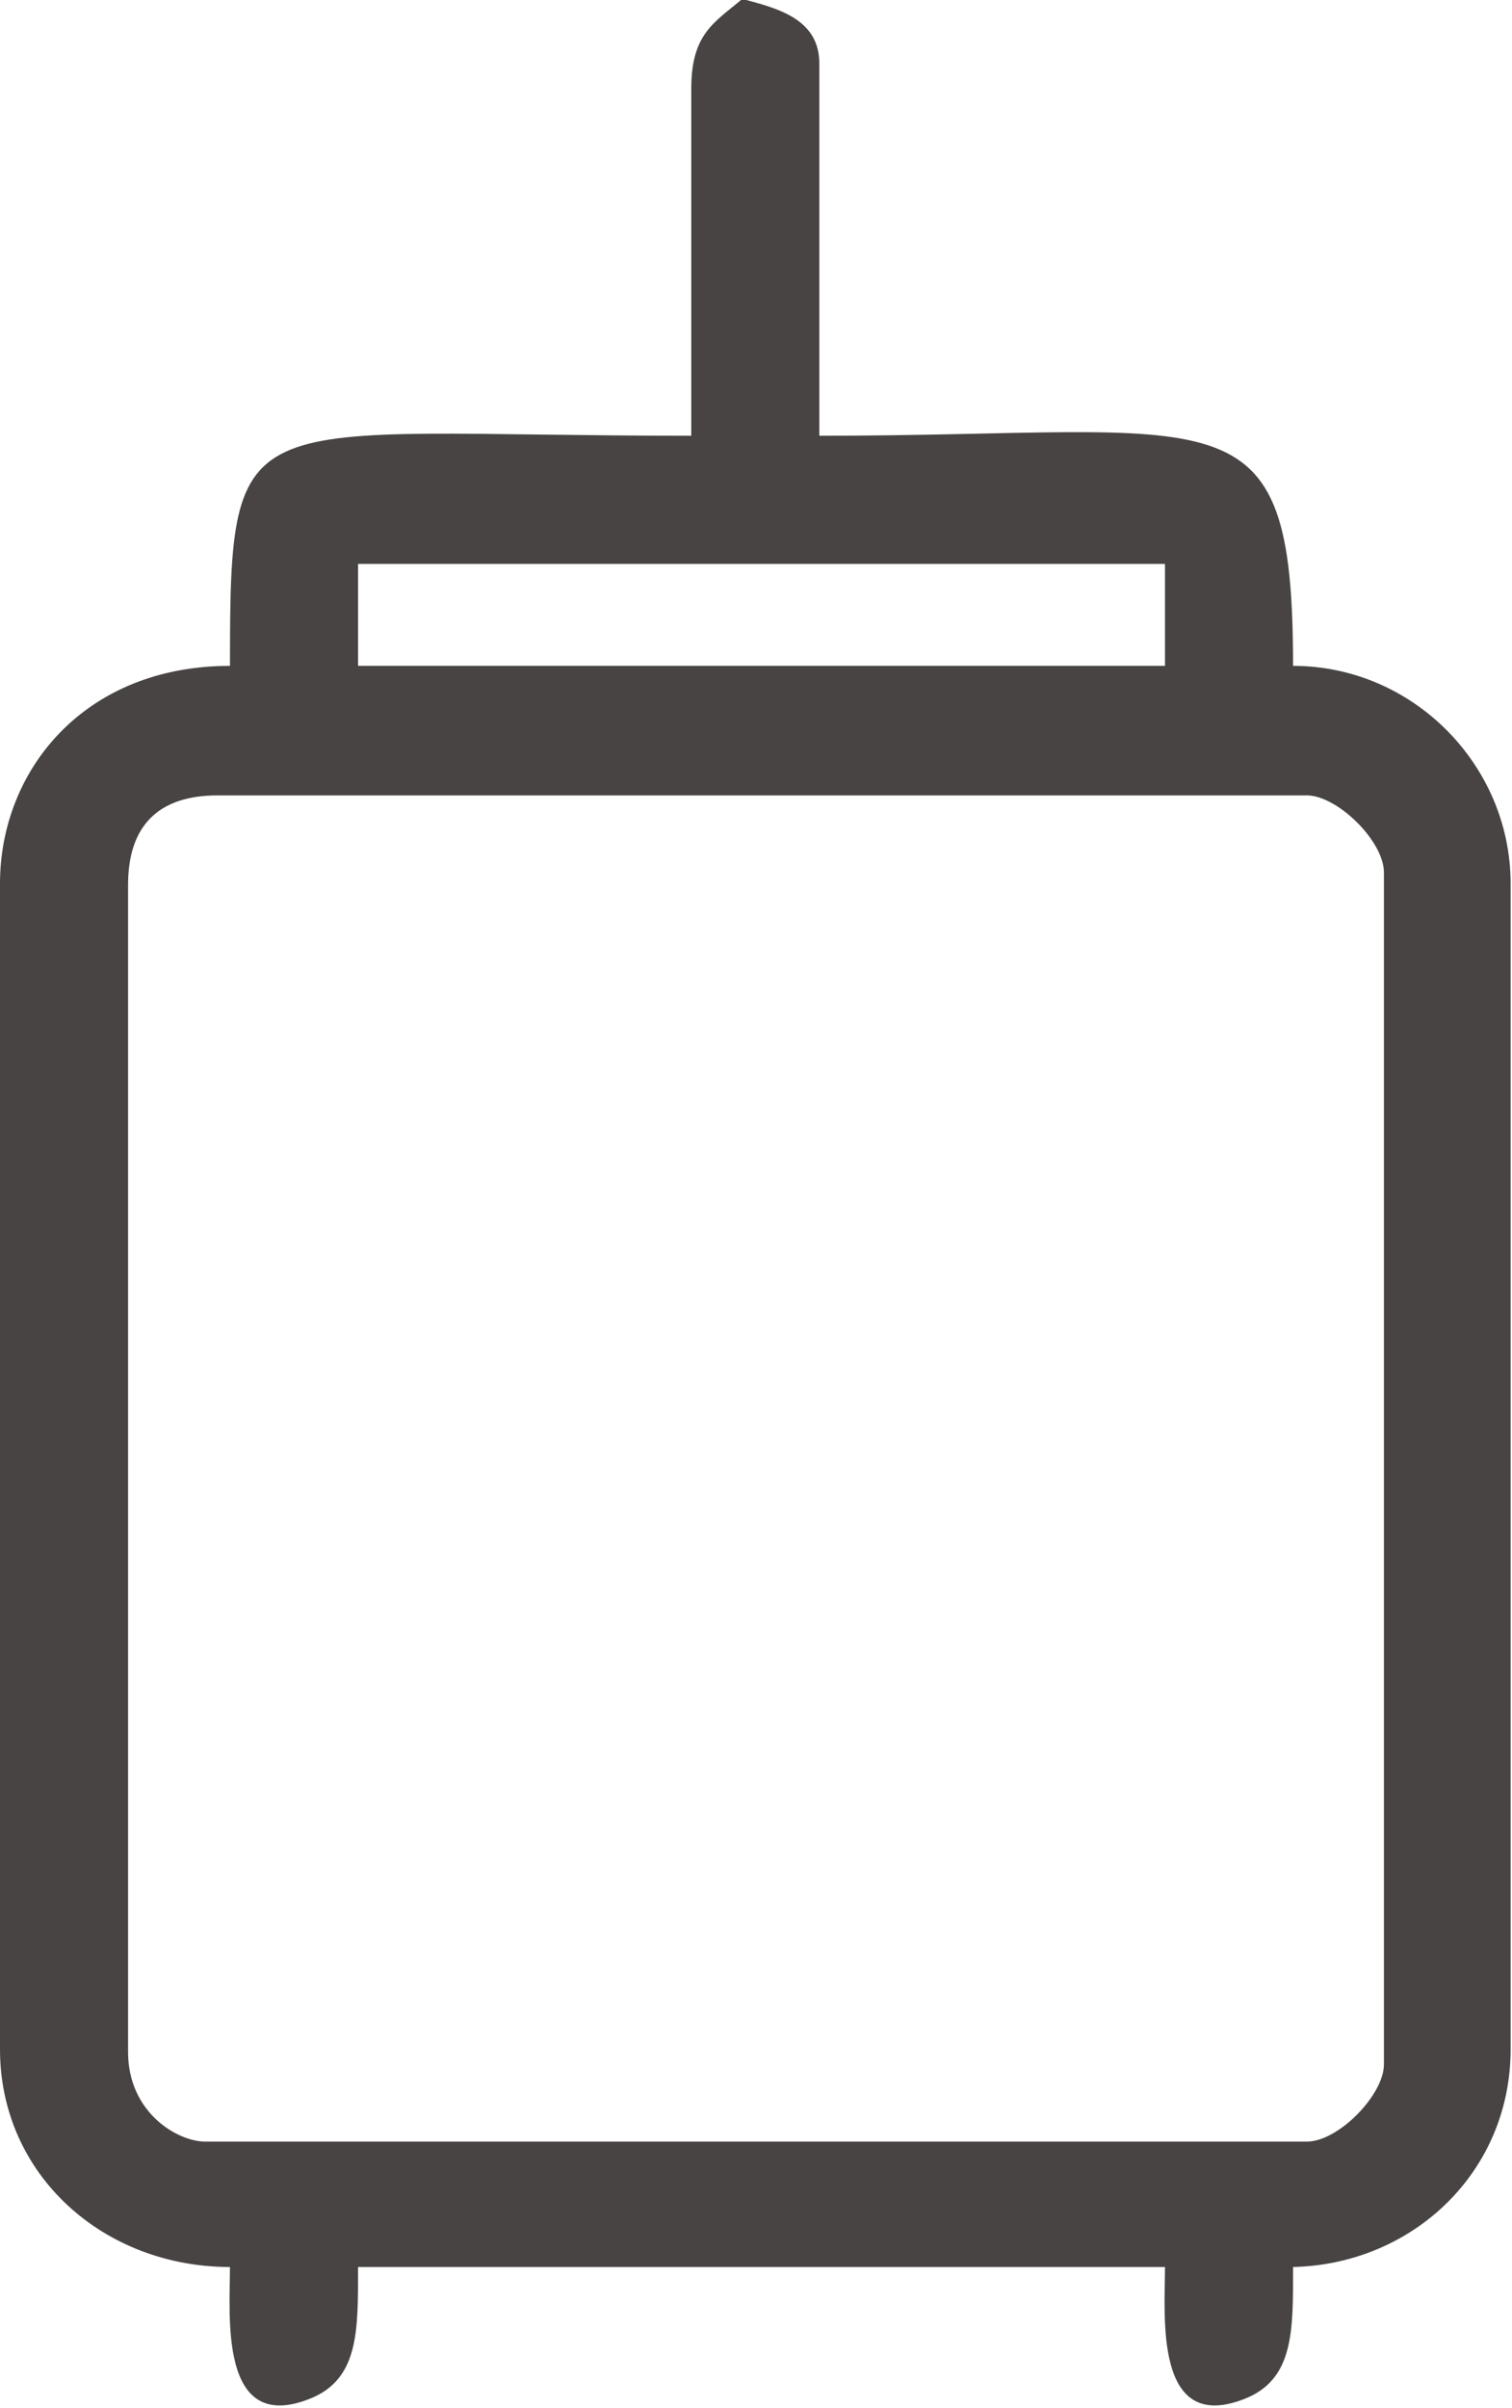 <svg xmlns:xlink="http://www.w3.org/1999/xlink" viewBox="0 0 1098 1747" style="shape-rendering:geometricPrecision; text-rendering:geometricPrecision; image-rendering:optimizeQuality; fill-rule:evenodd; clip-rule:evenodd" version="1.1" height="46.175mm" width="29.013mm" xml:space="preserve" xmlns="http://www.w3.org/2000/svg">
 <defs>
  <style type="text/css">
   
    .fil0 {fill:#474443}
   
  </style>
 </defs>
 <g id="图层_x0020_1">
  <path d="M93 1488l0 -846c0,-43 22,-65 65,-65l791 0c22,0 56,33 56,56l0 865c0,22 -33,56 -56,56l-800 0c-20,0 -56,-21 -56,-65zm167 -1079l586 0 0 74 -586 0 0 -74zm242 -344l0 251c-329,0 -335,-29 -335,167 -106,0 -167,76 -167,158l0 846c0,91 75,158 167,158 0,35 -8,121 57,96 37,-14 36,-50 36,-96l586 0c0,35 -8,121 57,96 37,-14 36,-50 36,-96 87,-2 158,-69 158,-158l0 -846c0,-86 -71,-158 -158,-158 0,-204 -49,-167 -344,-167l0 -270c0,-32 -29,-40 -56,-47 -20,17 -37,25 -37,65z" class="fil0"></path>
 </g>
</svg>
